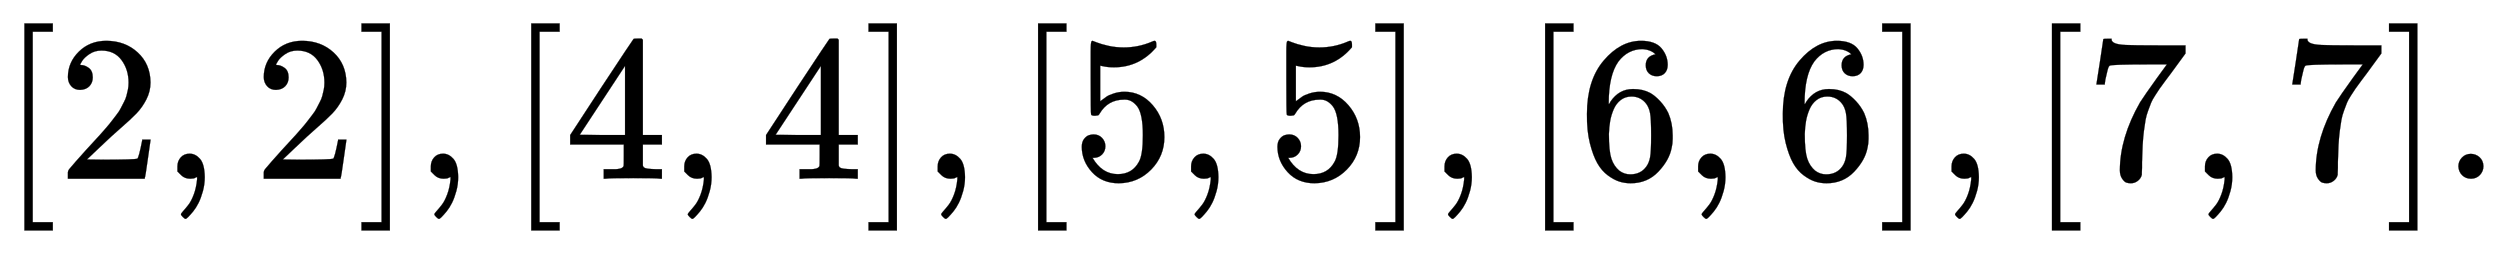 <svg xmlns:xlink="http://www.w3.org/1999/xlink" width="28.045ex" height="2.843ex" style="vertical-align: -0.838ex;" viewBox="0 -863.1 12075 1223.9" role="img" focusable="false" xmlns="http://www.w3.org/2000/svg" aria-labelledby="MathJax-SVG-1-Title"><title id="MathJax-SVG-1-Title">left bracket 2 comma 2 right bracket comma left bracket 4 comma 4 right bracket comma left bracket 5 comma 5 right bracket comma left bracket 6 comma 6 right bracket comma left bracket 7 comma 7 right bracket period</title><defs aria-hidden="true"><path stroke-width="1" id="E1-MJMAIN-5B" d="M118 -250V750H255V710H158V-210H255V-250H118Z"></path><path stroke-width="1" id="E1-MJMAIN-32" d="M109 429Q82 429 66 447T50 491Q50 562 103 614T235 666Q326 666 387 610T449 465Q449 422 429 383T381 315T301 241Q265 210 201 149L142 93L218 92Q375 92 385 97Q392 99 409 186V189H449V186Q448 183 436 95T421 3V0H50V19V31Q50 38 56 46T86 81Q115 113 136 137Q145 147 170 174T204 211T233 244T261 278T284 308T305 340T320 369T333 401T340 431T343 464Q343 527 309 573T212 619Q179 619 154 602T119 569T109 550Q109 549 114 549Q132 549 151 535T170 489Q170 464 154 447T109 429Z"></path><path stroke-width="1" id="E1-MJMAIN-2C" d="M78 35T78 60T94 103T137 121Q165 121 187 96T210 8Q210 -27 201 -60T180 -117T154 -158T130 -185T117 -194Q113 -194 104 -185T95 -172Q95 -168 106 -156T131 -126T157 -76T173 -3V9L172 8Q170 7 167 6T161 3T152 1T140 0Q113 0 96 17Z"></path><path stroke-width="1" id="E1-MJMAIN-5D" d="M22 710V750H159V-250H22V-210H119V710H22Z"></path><path stroke-width="1" id="E1-MJMAIN-34" d="M462 0Q444 3 333 3Q217 3 199 0H190V46H221Q241 46 248 46T265 48T279 53T286 61Q287 63 287 115V165H28V211L179 442Q332 674 334 675Q336 677 355 677H373L379 671V211H471V165H379V114Q379 73 379 66T385 54Q393 47 442 46H471V0H462ZM293 211V545L74 212L183 211H293Z"></path><path stroke-width="1" id="E1-MJMAIN-35" d="M164 157Q164 133 148 117T109 101H102Q148 22 224 22Q294 22 326 82Q345 115 345 210Q345 313 318 349Q292 382 260 382H254Q176 382 136 314Q132 307 129 306T114 304Q97 304 95 310Q93 314 93 485V614Q93 664 98 664Q100 666 102 666Q103 666 123 658T178 642T253 634Q324 634 389 662Q397 666 402 666Q410 666 410 648V635Q328 538 205 538Q174 538 149 544L139 546V374Q158 388 169 396T205 412T256 420Q337 420 393 355T449 201Q449 109 385 44T229 -22Q148 -22 99 32T50 154Q50 178 61 192T84 210T107 214Q132 214 148 197T164 157Z"></path><path stroke-width="1" id="E1-MJMAIN-36" d="M42 313Q42 476 123 571T303 666Q372 666 402 630T432 550Q432 525 418 510T379 495Q356 495 341 509T326 548Q326 592 373 601Q351 623 311 626Q240 626 194 566Q147 500 147 364L148 360Q153 366 156 373Q197 433 263 433H267Q313 433 348 414Q372 400 396 374T435 317Q456 268 456 210V192Q456 169 451 149Q440 90 387 34T253 -22Q225 -22 199 -14T143 16T92 75T56 172T42 313ZM257 397Q227 397 205 380T171 335T154 278T148 216Q148 133 160 97T198 39Q222 21 251 21Q302 21 329 59Q342 77 347 104T352 209Q352 289 347 316T329 361Q302 397 257 397Z"></path><path stroke-width="1" id="E1-MJMAIN-37" d="M55 458Q56 460 72 567L88 674Q88 676 108 676H128V672Q128 662 143 655T195 646T364 644H485V605L417 512Q408 500 387 472T360 435T339 403T319 367T305 330T292 284T284 230T278 162T275 80Q275 66 275 52T274 28V19Q270 2 255 -10T221 -22Q210 -22 200 -19T179 0T168 40Q168 198 265 368Q285 400 349 489L395 552H302Q128 552 119 546Q113 543 108 522T98 479L95 458V455H55V458Z"></path><path stroke-width="1" id="E1-MJMAIN-2E" d="M78 60Q78 84 95 102T138 120Q162 120 180 104T199 61Q199 36 182 18T139 0T96 17T78 60Z"></path></defs><g stroke="currentColor" fill="currentColor" stroke-width="0" transform="matrix(1 0 0 -1 0 0)" aria-hidden="true"> <use xlink:href="#E1-MJMAIN-5B" x="0" y="0"></use> <use xlink:href="#E1-MJMAIN-32" x="278" y="0"></use> <use xlink:href="#E1-MJMAIN-2C" x="779" y="0"></use> <use xlink:href="#E1-MJMAIN-32" x="1224" y="0"></use> <use xlink:href="#E1-MJMAIN-5D" x="1724" y="0"></use> <use xlink:href="#E1-MJMAIN-2C" x="2003" y="0"></use> <use xlink:href="#E1-MJMAIN-5B" x="2448" y="0"></use> <use xlink:href="#E1-MJMAIN-34" x="2726" y="0"></use> <use xlink:href="#E1-MJMAIN-2C" x="3227" y="0"></use> <use xlink:href="#E1-MJMAIN-34" x="3672" y="0"></use> <use xlink:href="#E1-MJMAIN-5D" x="4173" y="0"></use> <use xlink:href="#E1-MJMAIN-2C" x="4451" y="0"></use> <use xlink:href="#E1-MJMAIN-5B" x="4896" y="0"></use> <use xlink:href="#E1-MJMAIN-35" x="5175" y="0"></use> <use xlink:href="#E1-MJMAIN-2C" x="5675" y="0"></use> <use xlink:href="#E1-MJMAIN-35" x="6120" y="0"></use> <use xlink:href="#E1-MJMAIN-5D" x="6621" y="0"></use> <use xlink:href="#E1-MJMAIN-2C" x="6899" y="0"></use> <use xlink:href="#E1-MJMAIN-5B" x="7345" y="0"></use> <use xlink:href="#E1-MJMAIN-36" x="7623" y="0"></use> <use xlink:href="#E1-MJMAIN-2C" x="8124" y="0"></use> <use xlink:href="#E1-MJMAIN-36" x="8569" y="0"></use> <use xlink:href="#E1-MJMAIN-5D" x="9069" y="0"></use> <use xlink:href="#E1-MJMAIN-2C" x="9348" y="0"></use> <use xlink:href="#E1-MJMAIN-5B" x="9793" y="0"></use> <use xlink:href="#E1-MJMAIN-37" x="10071" y="0"></use> <use xlink:href="#E1-MJMAIN-2C" x="10572" y="0"></use> <use xlink:href="#E1-MJMAIN-37" x="11017" y="0"></use> <use xlink:href="#E1-MJMAIN-5D" x="11517" y="0"></use> <use xlink:href="#E1-MJMAIN-2E" x="11796" y="0"></use></g></svg>